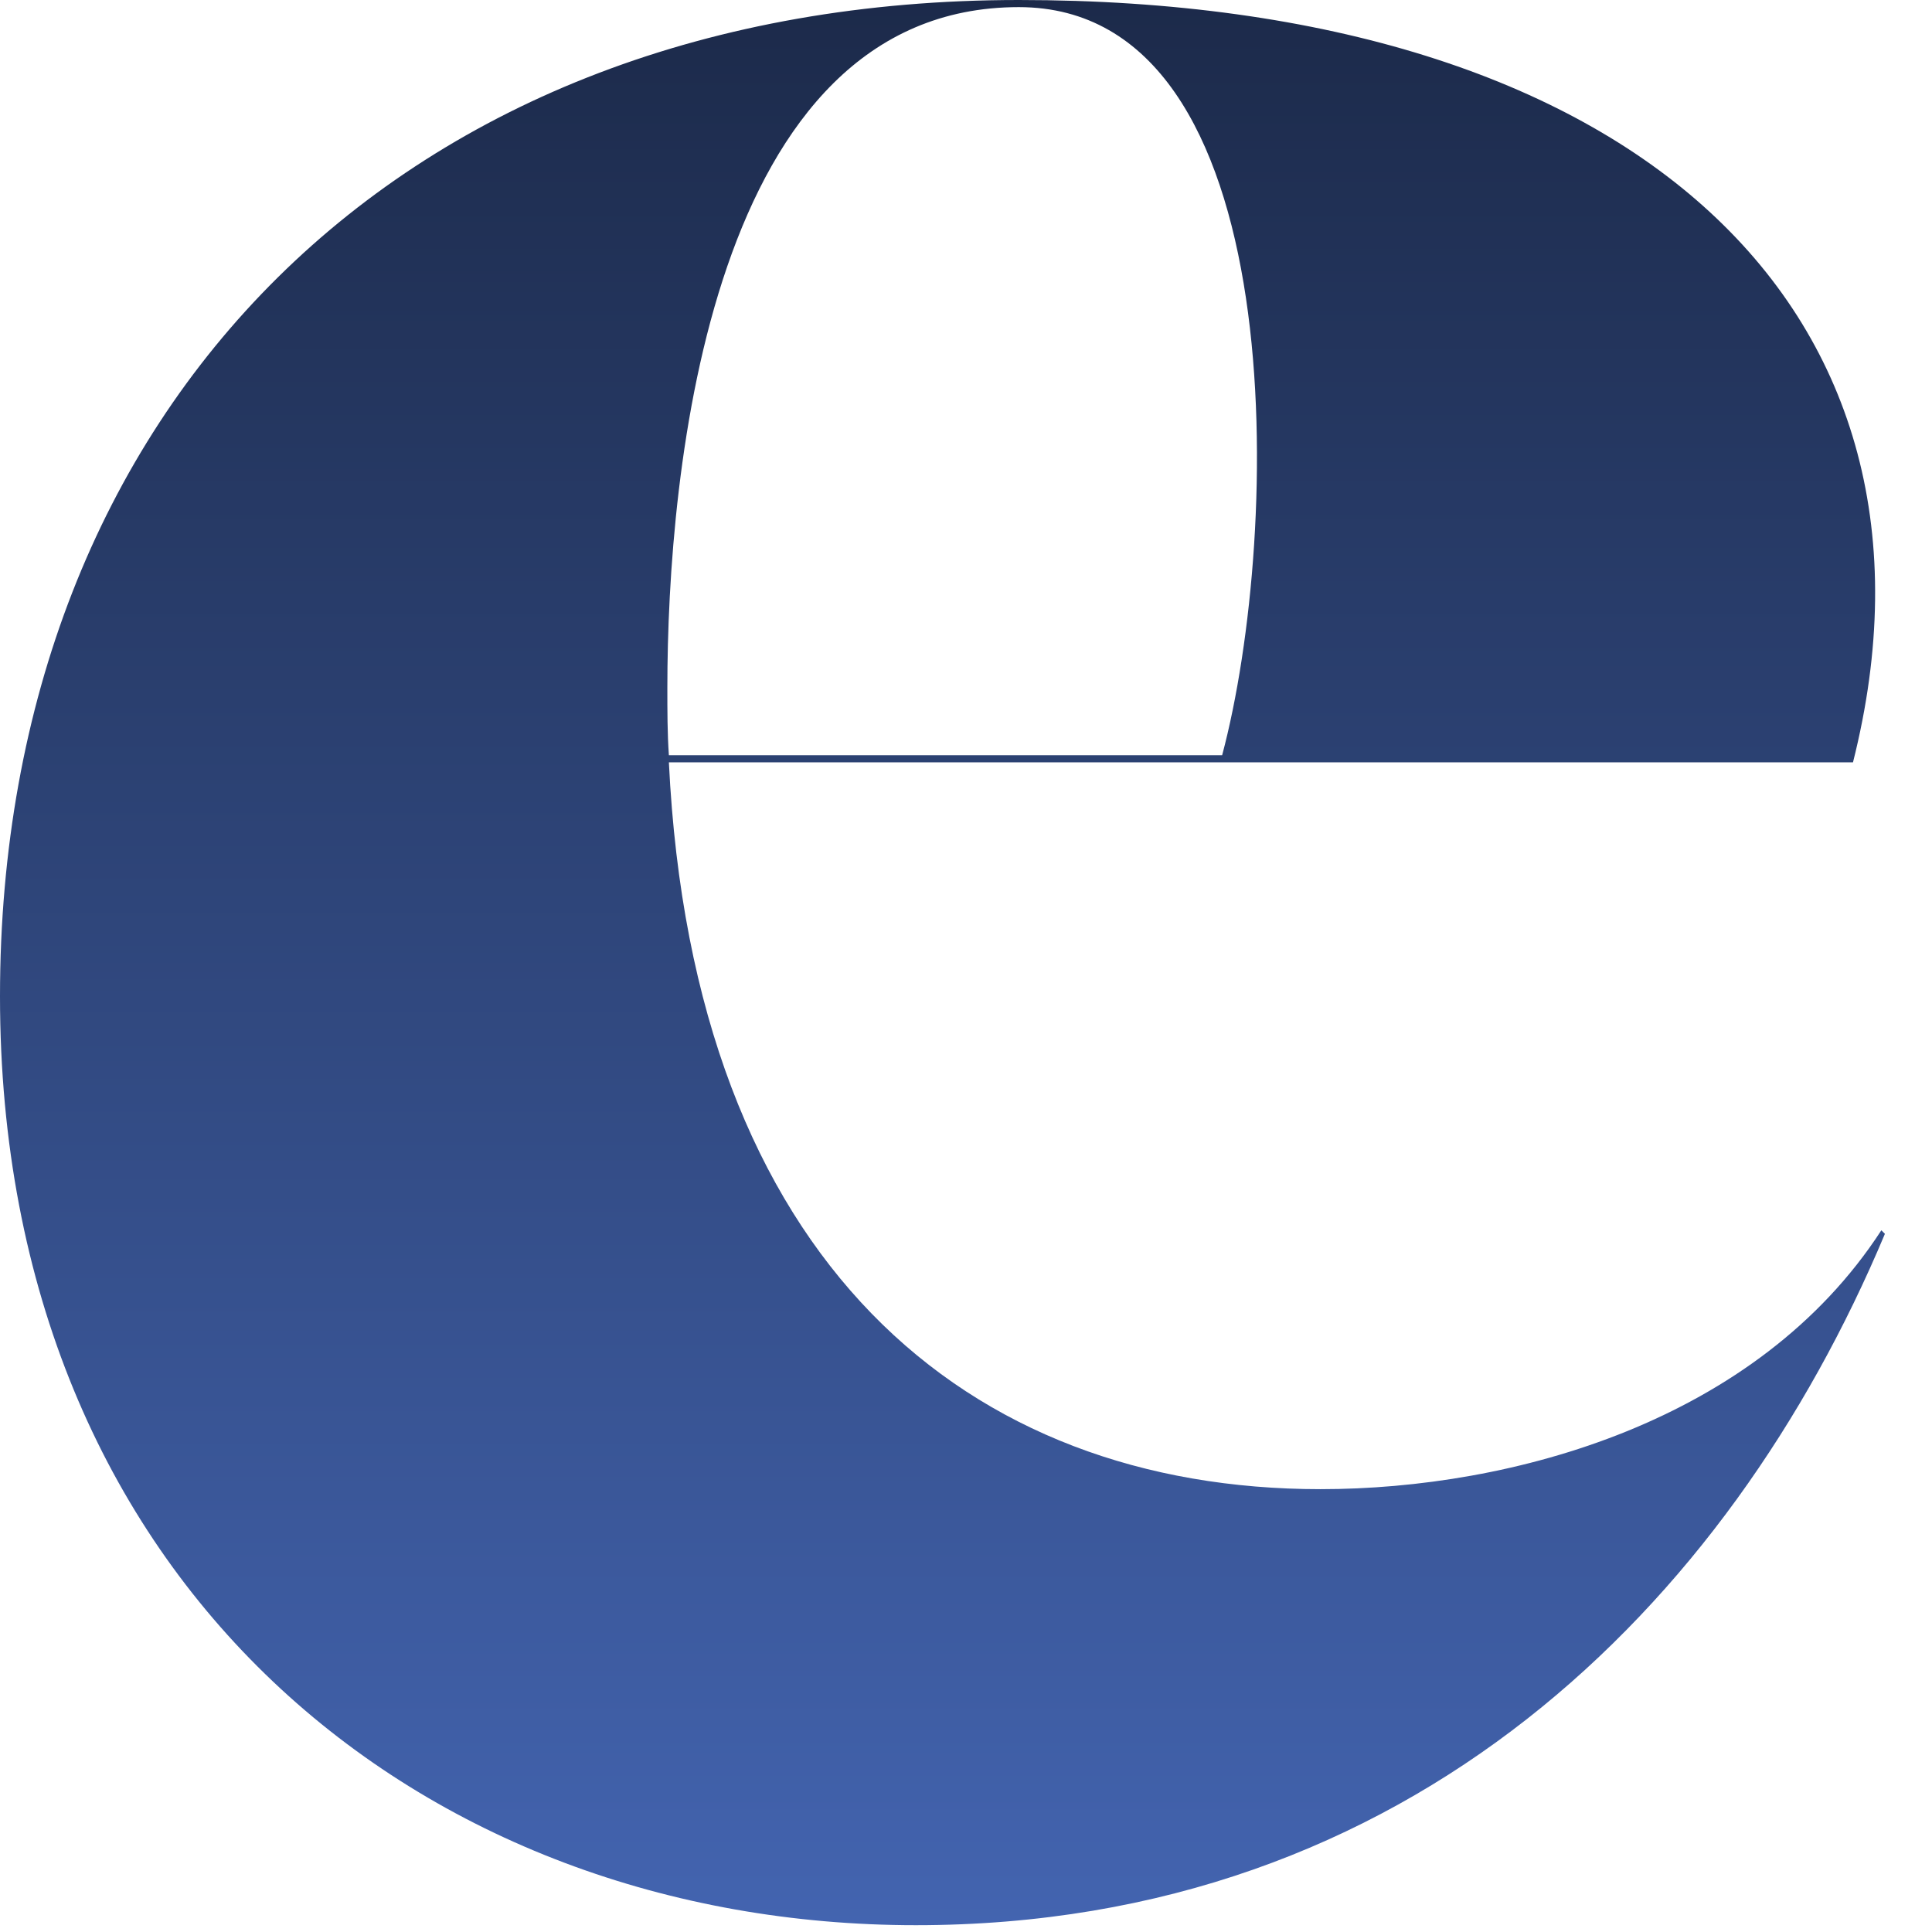 <?xml version="1.0" encoding="utf-8"?>
<svg xmlns="http://www.w3.org/2000/svg" fill="none" height="100%" overflow="visible" preserveAspectRatio="none" style="display: block;" viewBox="0 0 19 19" width="100%">
<path d="M18.537 12.134C17.001 15.795 13.859 18.933 9.007 18.933C4.154 18.933 0 15.586 0 9.798C0 4.01 3.945 0 10.019 0C16.093 0 19.34 3.068 18.223 7.497H6.578C6.817 12.423 9.52 14.645 12.986 14.645C14.871 14.645 17.28 13.982 18.502 12.099L18.537 12.134ZM10.019 0.07C6.982 0.07 6.563 4.637 6.563 6.764C6.563 6.989 6.563 7.213 6.578 7.427H12.019C12.602 5.245 12.727 0.07 10.019 0.07Z" fill="url(#paint0_linear_0_1693)" id="Vector"/>
<defs>
<linearGradient gradientUnits="userSpaceOnUse" id="paint0_linear_0_1693" x1="9.268" x2="9.268" y1="0" y2="18.933">
<stop stop-color="#1C2A4A"/>
<stop offset="1" stop-color="#4364B0"/>
</linearGradient>
</defs>
</svg>